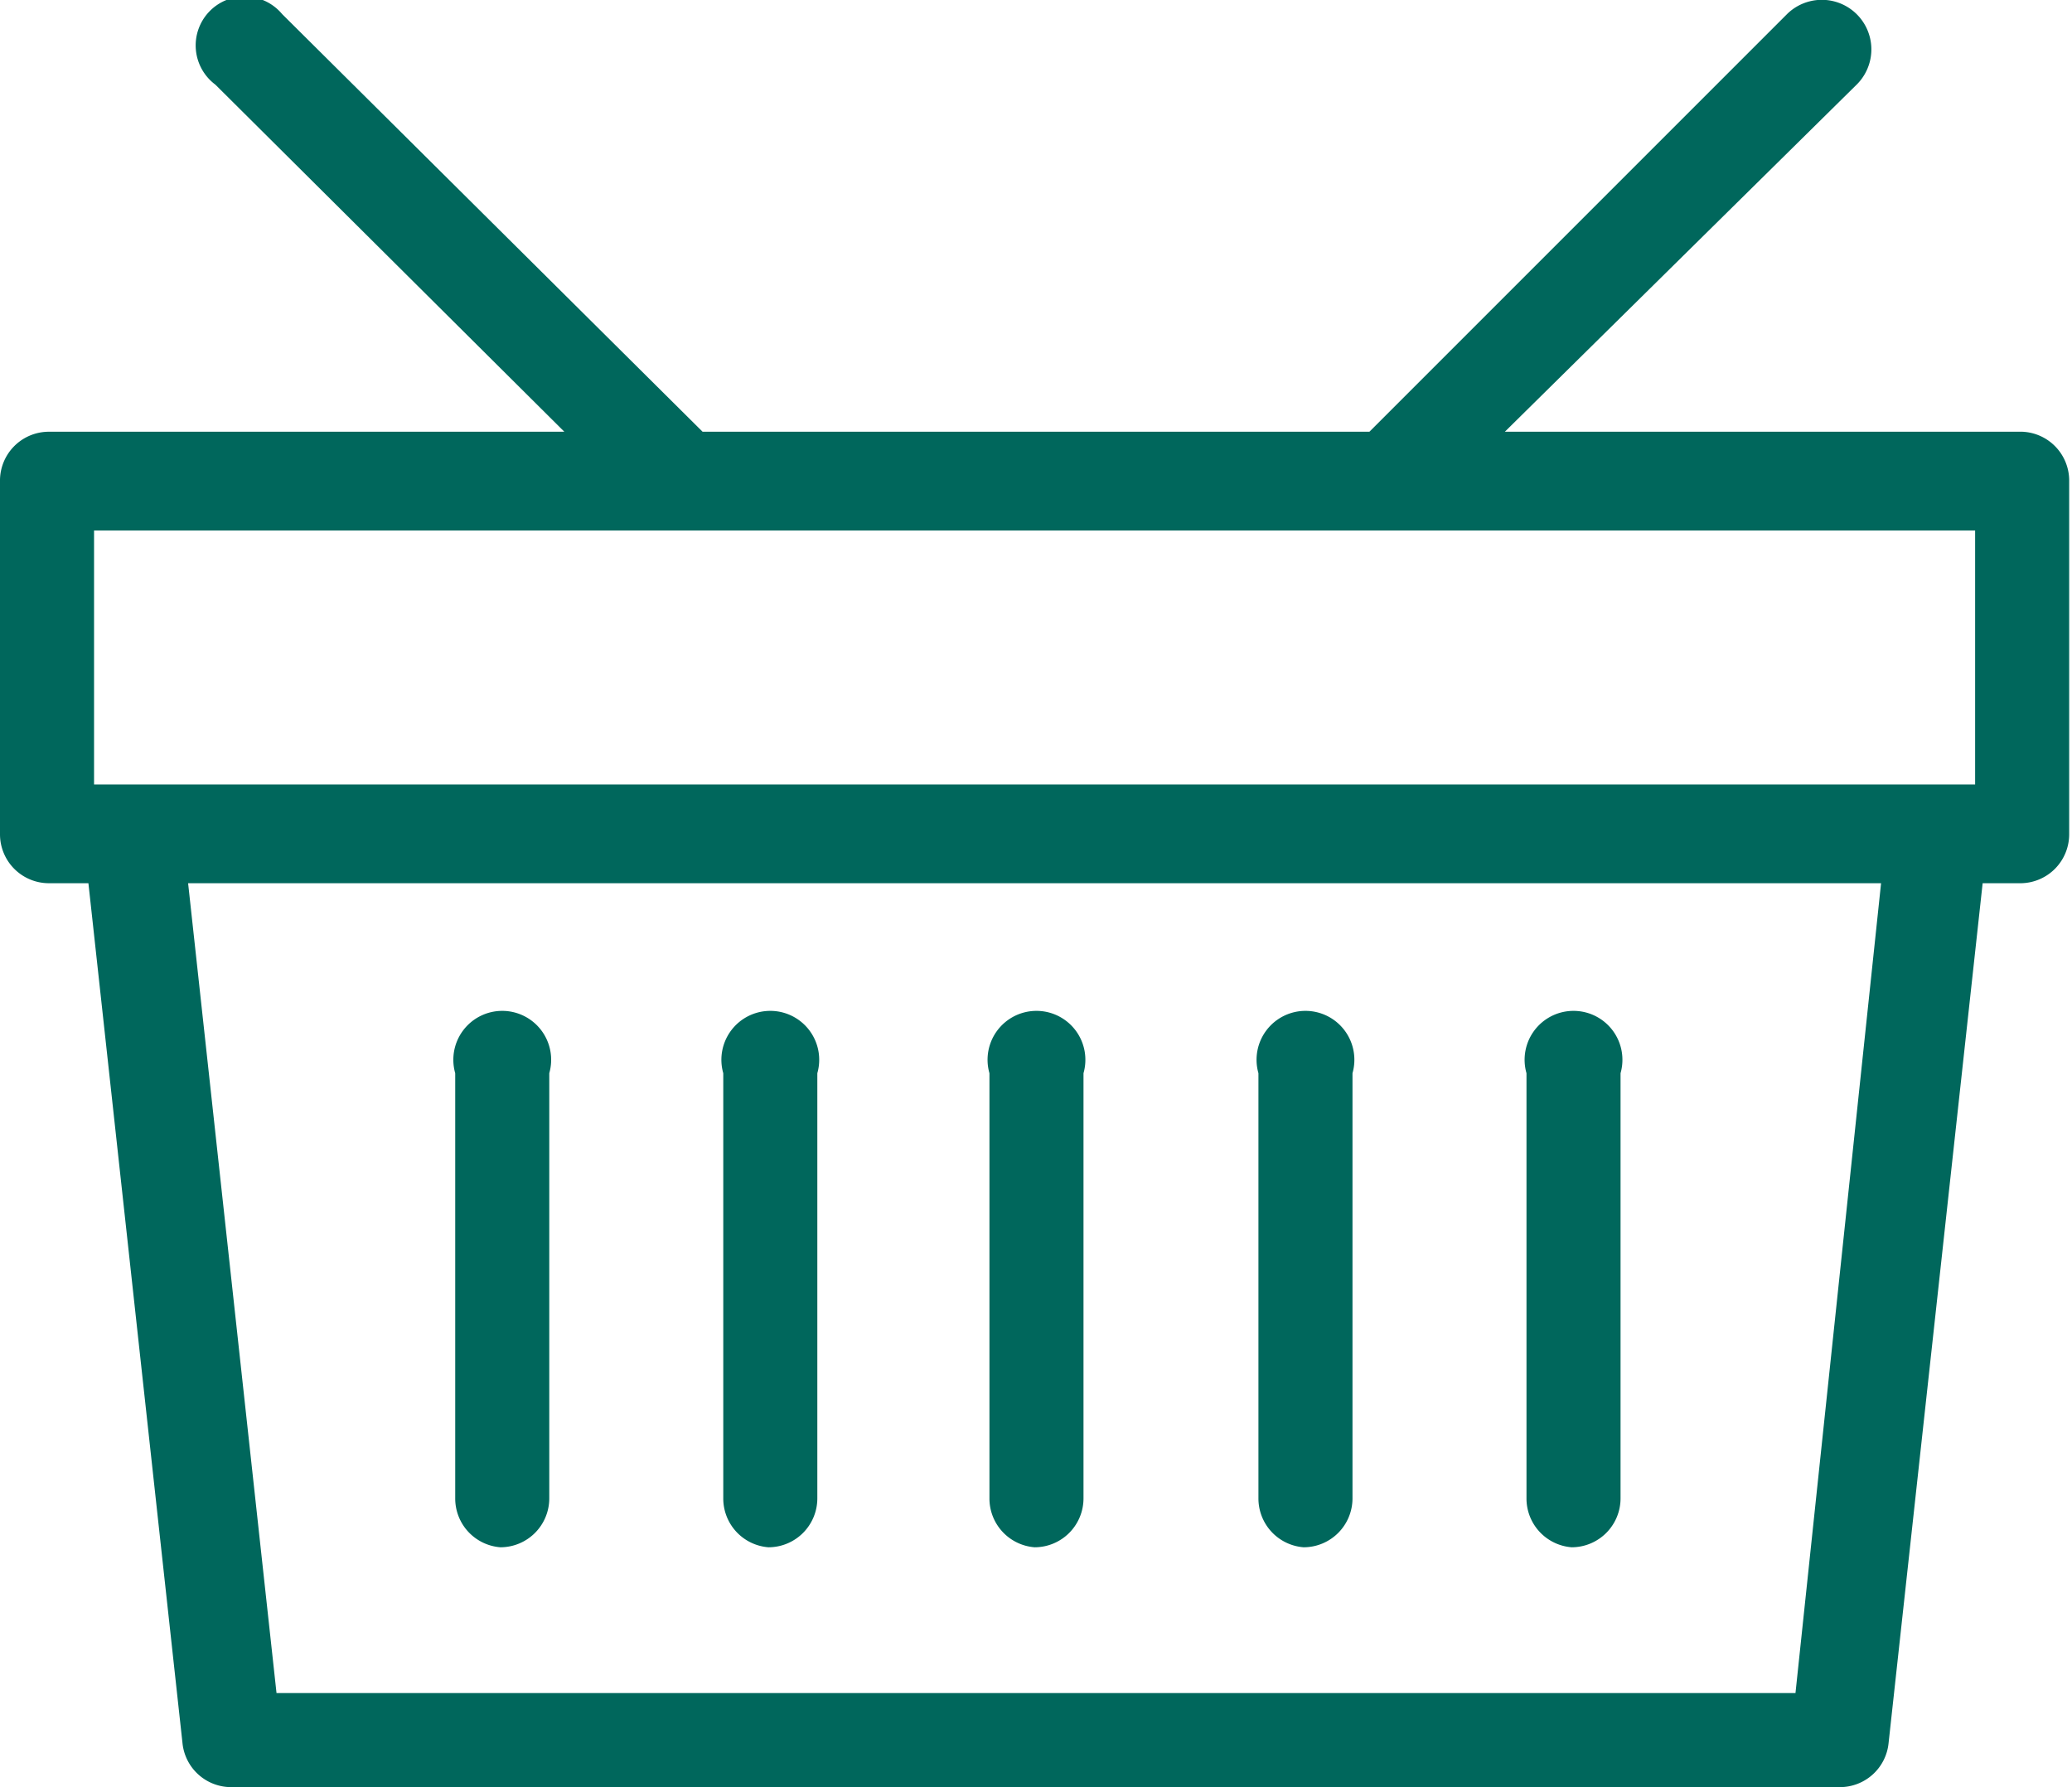 <svg id="Layer_2" data-name="Layer 2" xmlns="http://www.w3.org/2000/svg" viewBox="0 0 22.03 19"><defs><style>.cls-1{fill:#00675c}</style></defs><title>Basket</title><path class="cls-1" d="M21.5 4.59H16L19.74.9A.52.52 0 0 0 19 .15l-4.44 4.44H7.47L3 .15a.52.52 0 1 0-.71.75L6 4.59H.52a.52.52 0 0 0-.52.53v3.75a.52.52 0 0 0 .52.52h.42l1 9.14a.52.52 0 0 0 .52.47h17.1a.52.52 0 0 0 .52-.47l1-9.14h.41a.52.52 0 0 0 .51-.52V5.12a.52.52 0 0 0-.5-.53zM1 5.64h20v2.7H1zM19.09 18H2.94L2 9.39h18z"/><path class="cls-1" d="M8.17 16.45a.52.52 0 0 0 .52-.52v-4.52a.52.52 0 1 0-1 0v4.52a.52.52 0 0 0 .48.52zm2.83 0a.52.52 0 0 0 .52-.52v-4.52a.52.52 0 1 0-1 0v4.52a.52.52 0 0 0 .48.52zm2.86 0a.52.52 0 0 0 .52-.52v-4.52a.52.52 0 1 0-1 0v4.52a.52.52 0 0 0 .48.52zm2.85 0a.52.52 0 0 0 .52-.52v-4.52a.52.52 0 1 0-1 0v4.52a.52.52 0 0 0 .48.52zm-11.39 0a.52.52 0 0 0 .52-.52v-4.52a.52.52 0 1 0-1 0v4.52a.52.52 0 0 0 .48.52z"/></svg>
